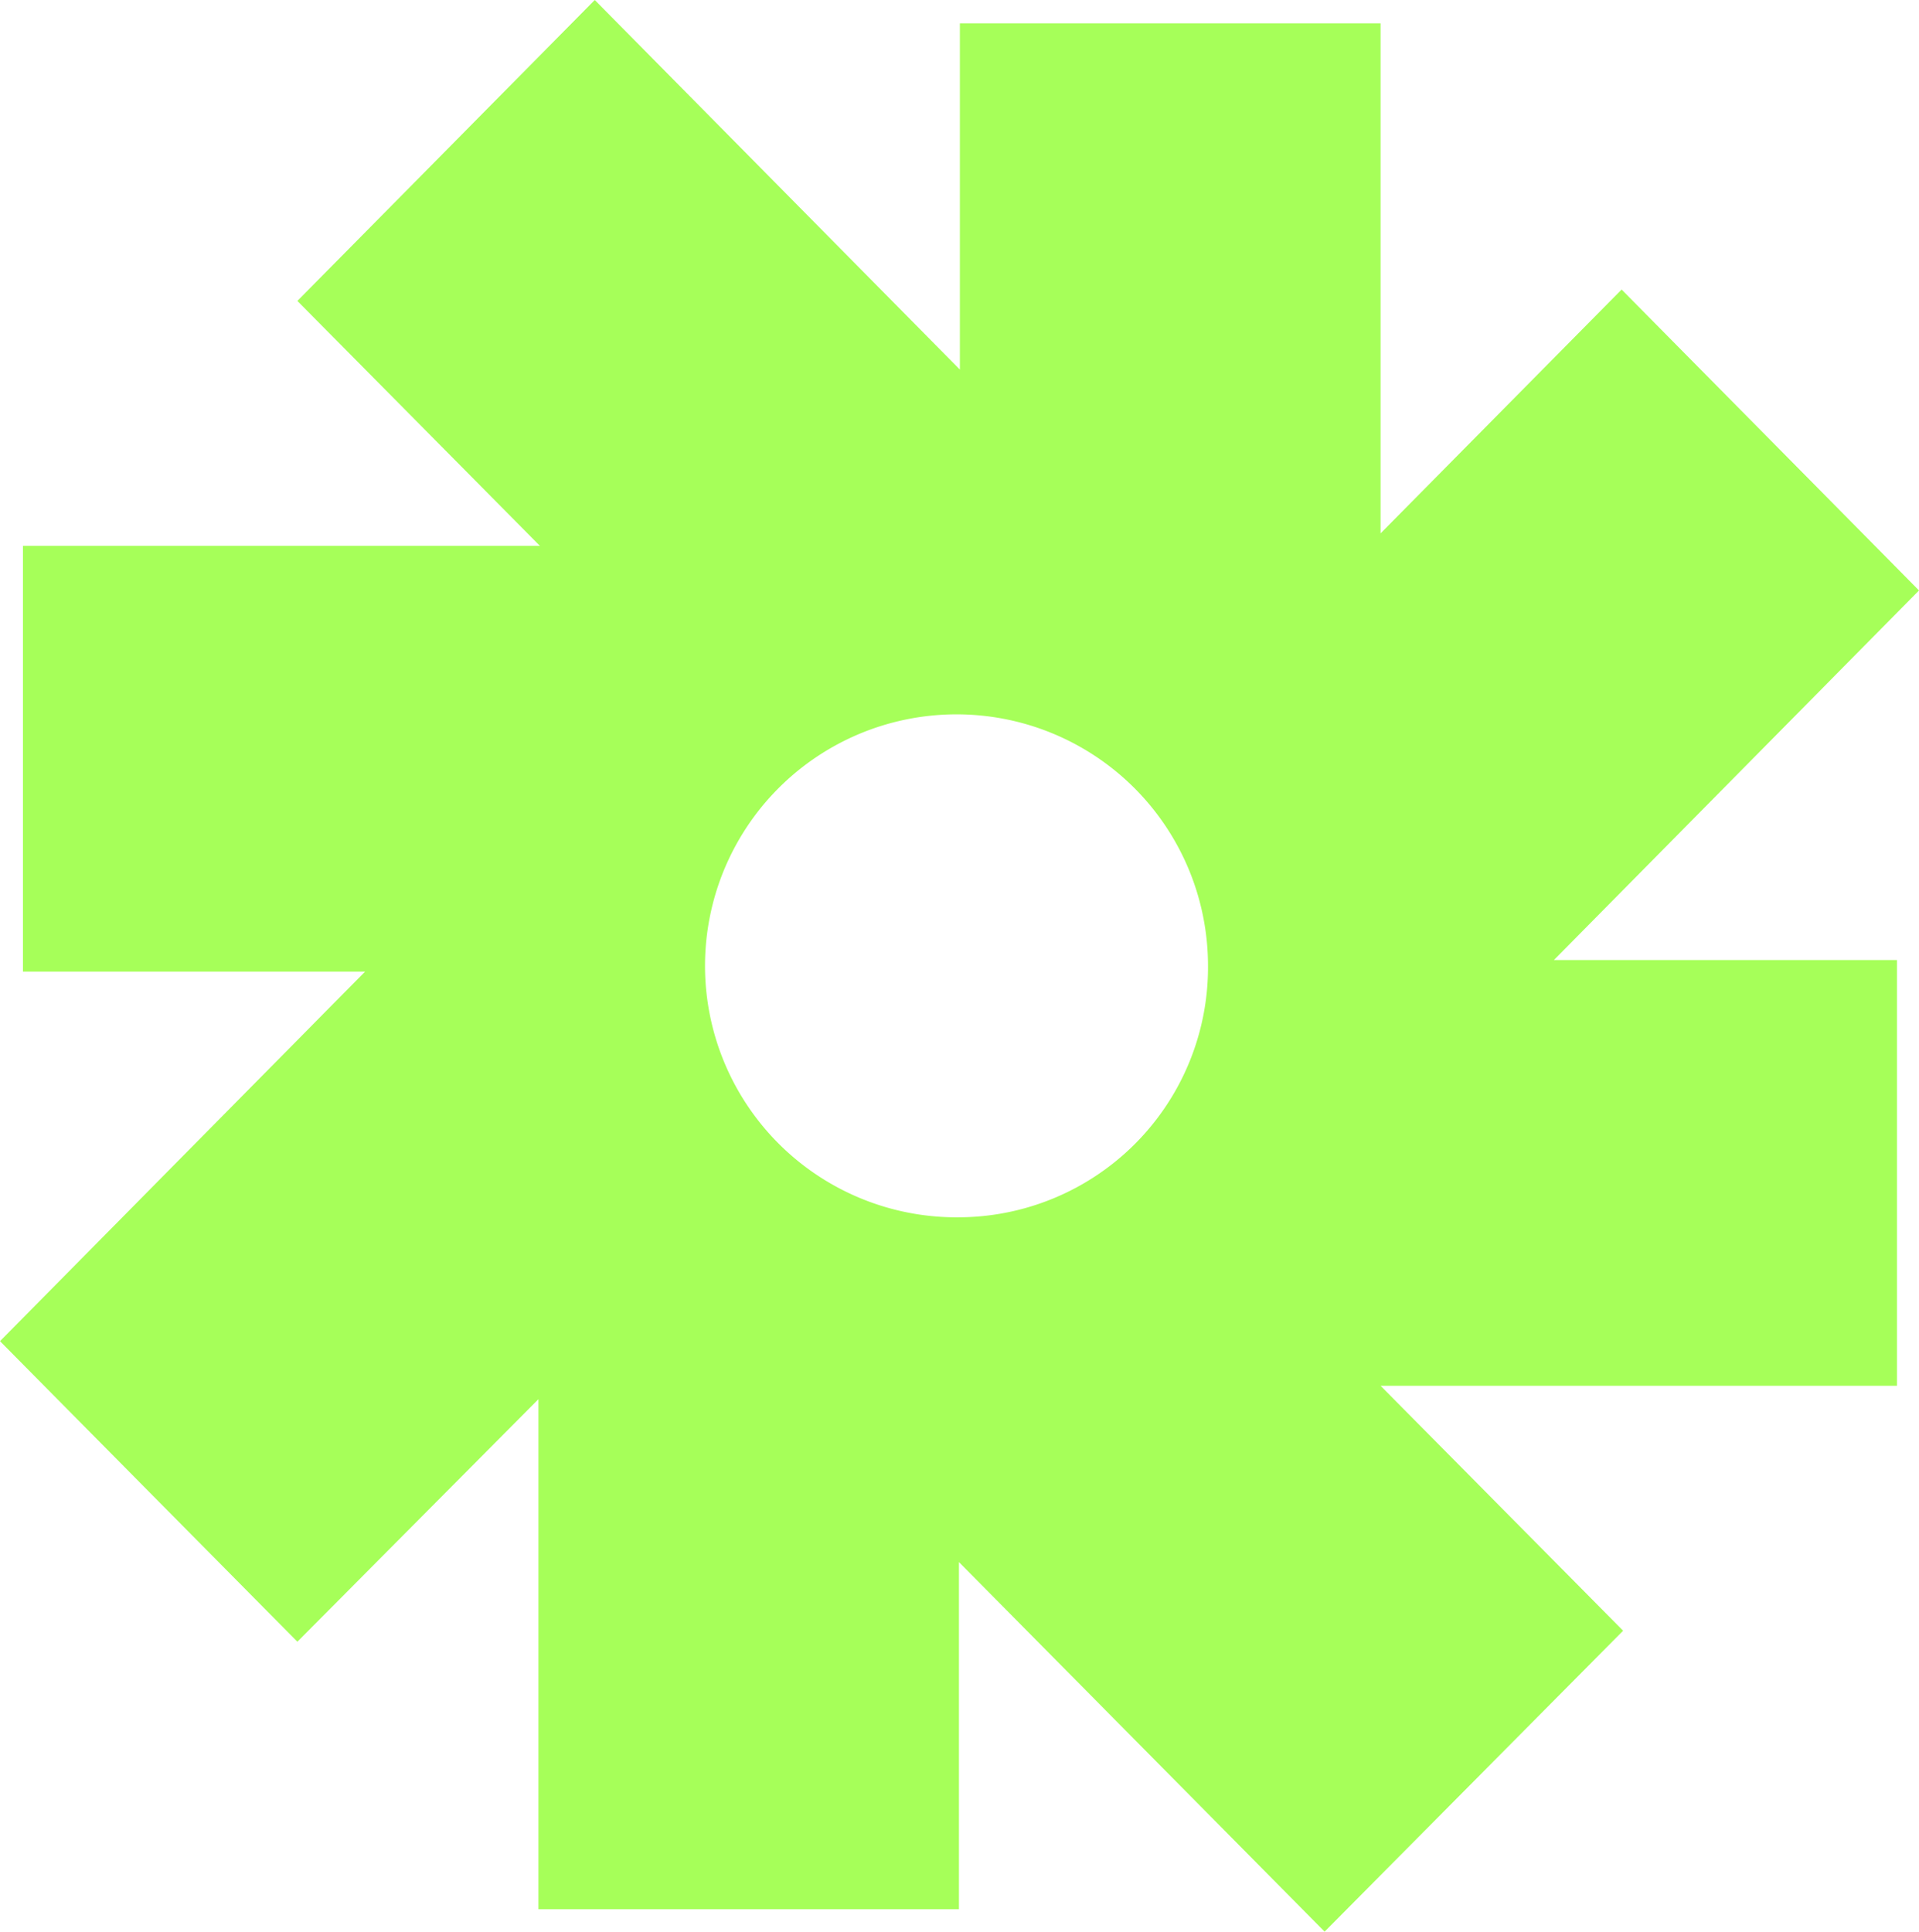 <svg xmlns="http://www.w3.org/2000/svg" viewBox="0 0 102.86 103.54"><defs><style>.cls-1{fill:#a6ff59;}</style></defs><g id="Layer_2" data-name="Layer 2"><g id="Layer_1-2" data-name="Layer 1"><path class="cls-1" d="M102.86,31.65,86.92,15.52,74,28.59V1.25H51.45V19.81L31.88,0,15.94,16.13l13,13.13H1.23V52.08H19.57L0,71.89,15.94,88,28.86,75v27.34H51.4V83.73L71,103.54l16-16.13L74,74.28h27.68V51.46H83.29ZM51.43,65.25A13.48,13.48,0,1,1,64.75,51.77,13.4,13.4,0,0,1,51.43,65.25Z"/></g></g></svg>